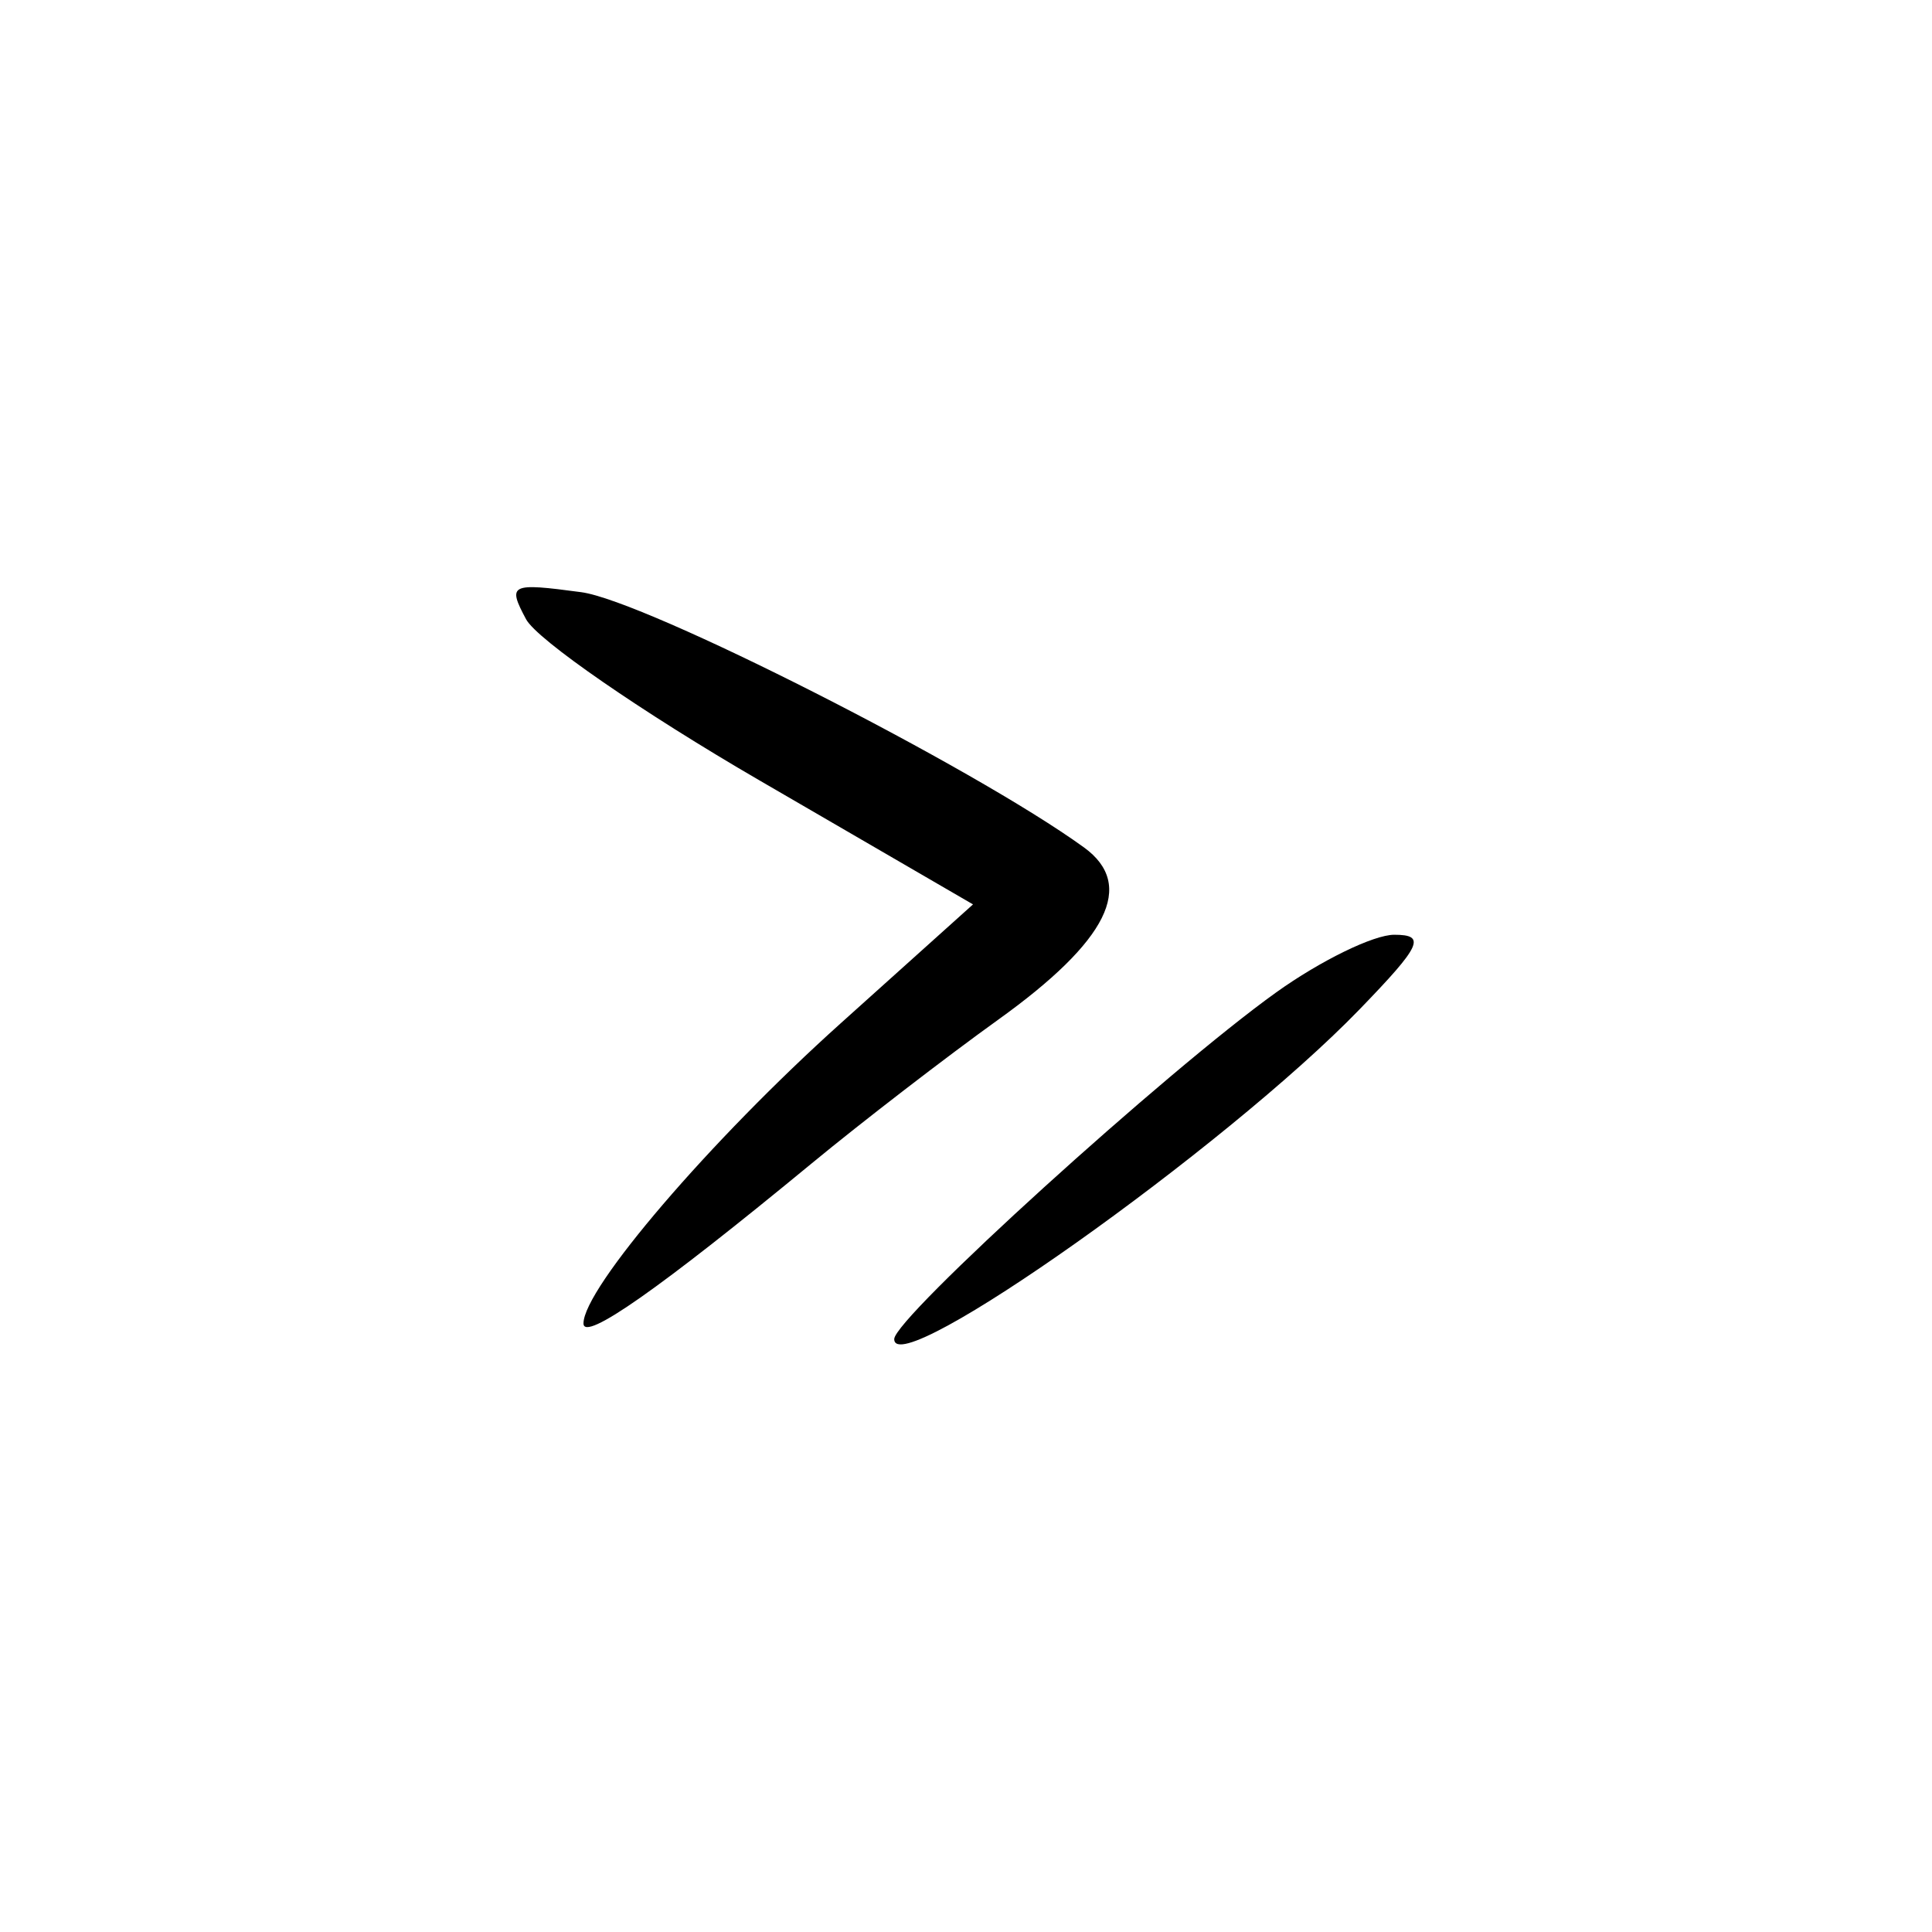 <svg xmlns="http://www.w3.org/2000/svg" width="500" height="500" viewBox="0 0 500 500"><g transform="translate(133.598,151.954)translate(116.151,98)rotate(0)translate(-116.151,-98) scale(2.445,2.445)" opacity="1"><defs class="defs"/><path transform="translate(-2.501,-9.925)" d="M42.512,89.516c0,-2.227 28.836,-28.398 40.438,-36.703c4.684,-3.352 10.301,-6.094 12.484,-6.094c3.406,0 2.883,1.129 -3.676,7.906c-14.164,14.637 -49.246,39.496 -49.246,34.895zM9.621,87.86c0,-3.703 13.406,-19.352 27.203,-31.75l14.027,-12.605l-22.602,-13.125c-12.43,-7.219 -23.547,-14.895 -24.707,-17.059c-1.988,-3.719 -1.676,-3.871 5.84,-2.863c6.828,0.914 41.488,18.516 53.219,27.02c5.481,3.977 2.539,9.887 -9.066,18.219c-5.531,3.973 -14.41,10.812 -19.73,15.199c-16.117,13.289 -24.184,18.949 -24.184,16.965z" fill="#000000" class="fill c1"/></g></svg>